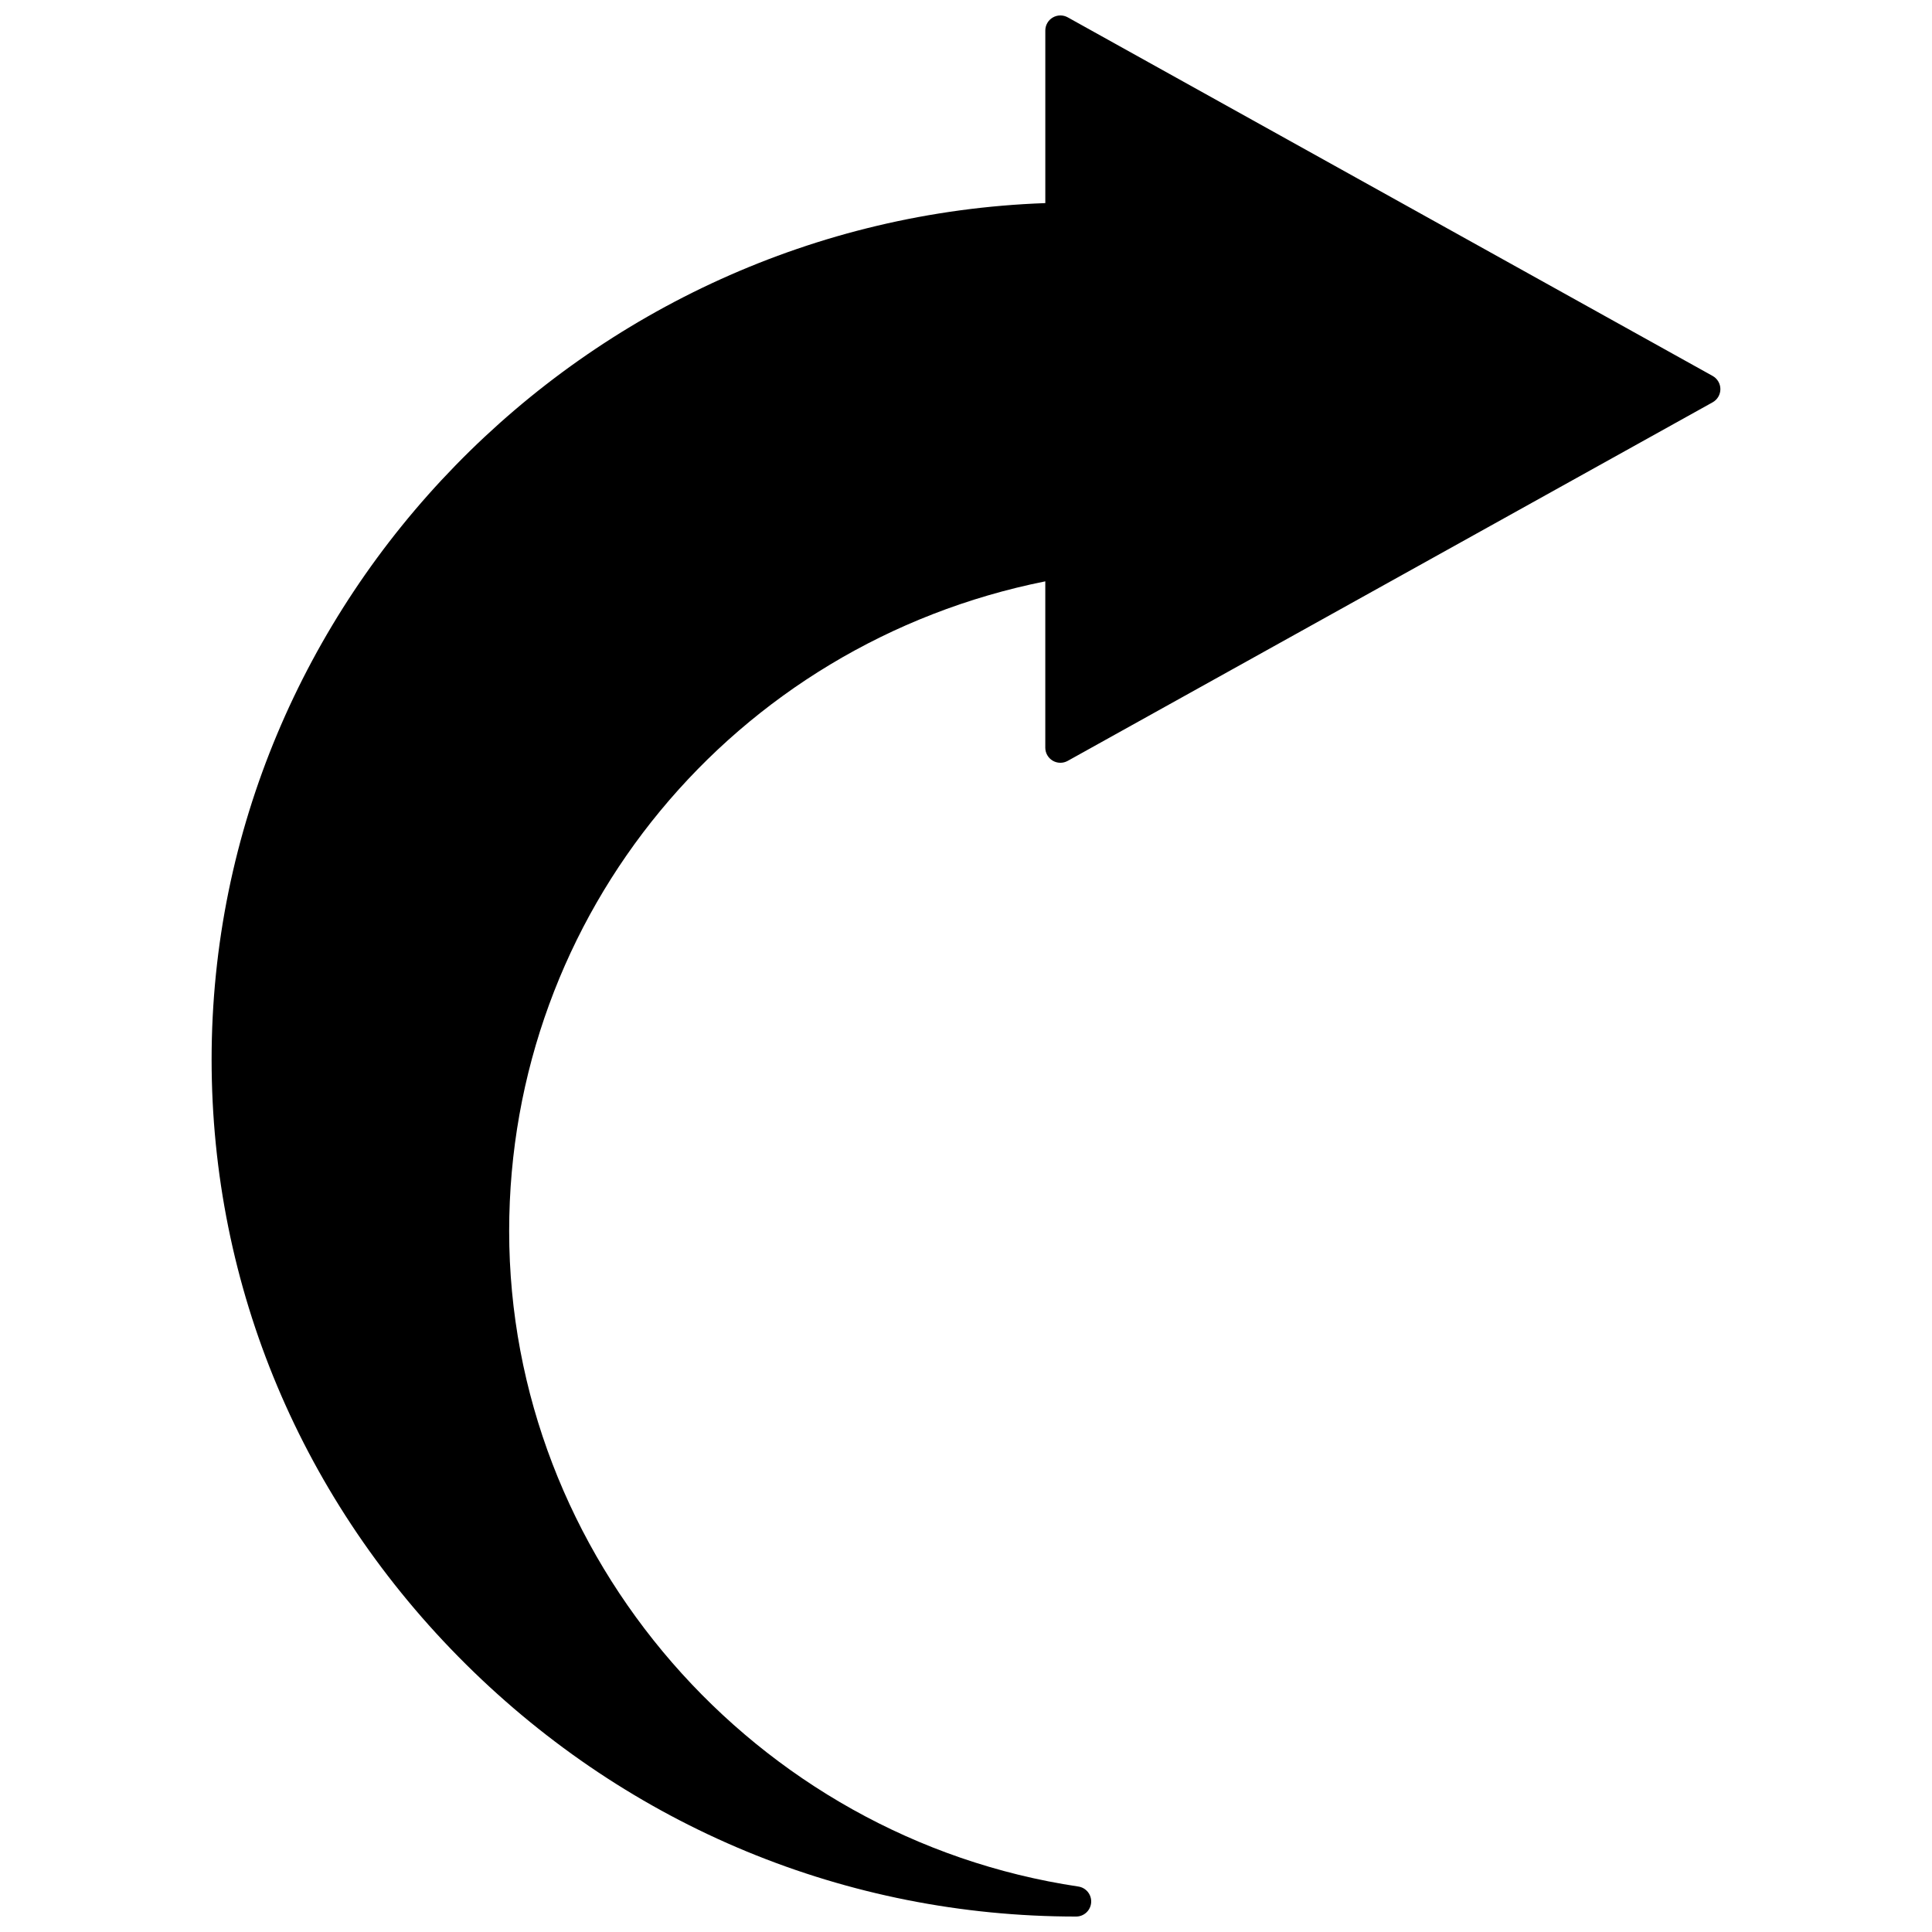 <?xml version="1.0" encoding="UTF-8"?>
<!-- Uploaded to: ICON Repo, www.iconrepo.com, Generator: ICON Repo Mixer Tools -->
<svg width="800px" height="800px" version="1.1" viewBox="144 144 512 512" xmlns="http://www.w3.org/2000/svg">
 <defs>
  <clipPath id="a">
   <path d="m200 148.09h400v503.81h-400z"/>
  </clipPath>
 </defs>
 <g clip-path="url(#a)">
  <path d="m597.87 243.63-170.91-95.035c-1.238-0.688-2.746-0.668-3.969 0.047-1.223 0.719-1.973 2.027-1.973 3.445v45.738c-122.19 4.336-220.94 105.34-220.94 226.96 0 60.27 23.945 117.2 67.43 160.3 43.473 43.086 100.89 66.82 161.67 66.82 2.094 0 3.832-1.613 3.988-3.703s-1.324-3.941-3.394-4.25c-85.992-12.855-150.84-87.535-150.84-173.71 0-83.969 59.465-155.64 142.08-172.18v44.086c0 1.418 0.75 2.727 1.973 3.445 1.219 0.719 2.731 0.734 3.969 0.047l170.91-95.023c1.27-0.707 2.055-2.043 2.055-3.496 0-1.445-0.785-2.785-2.055-3.492z"/>
 </g>
</svg>
